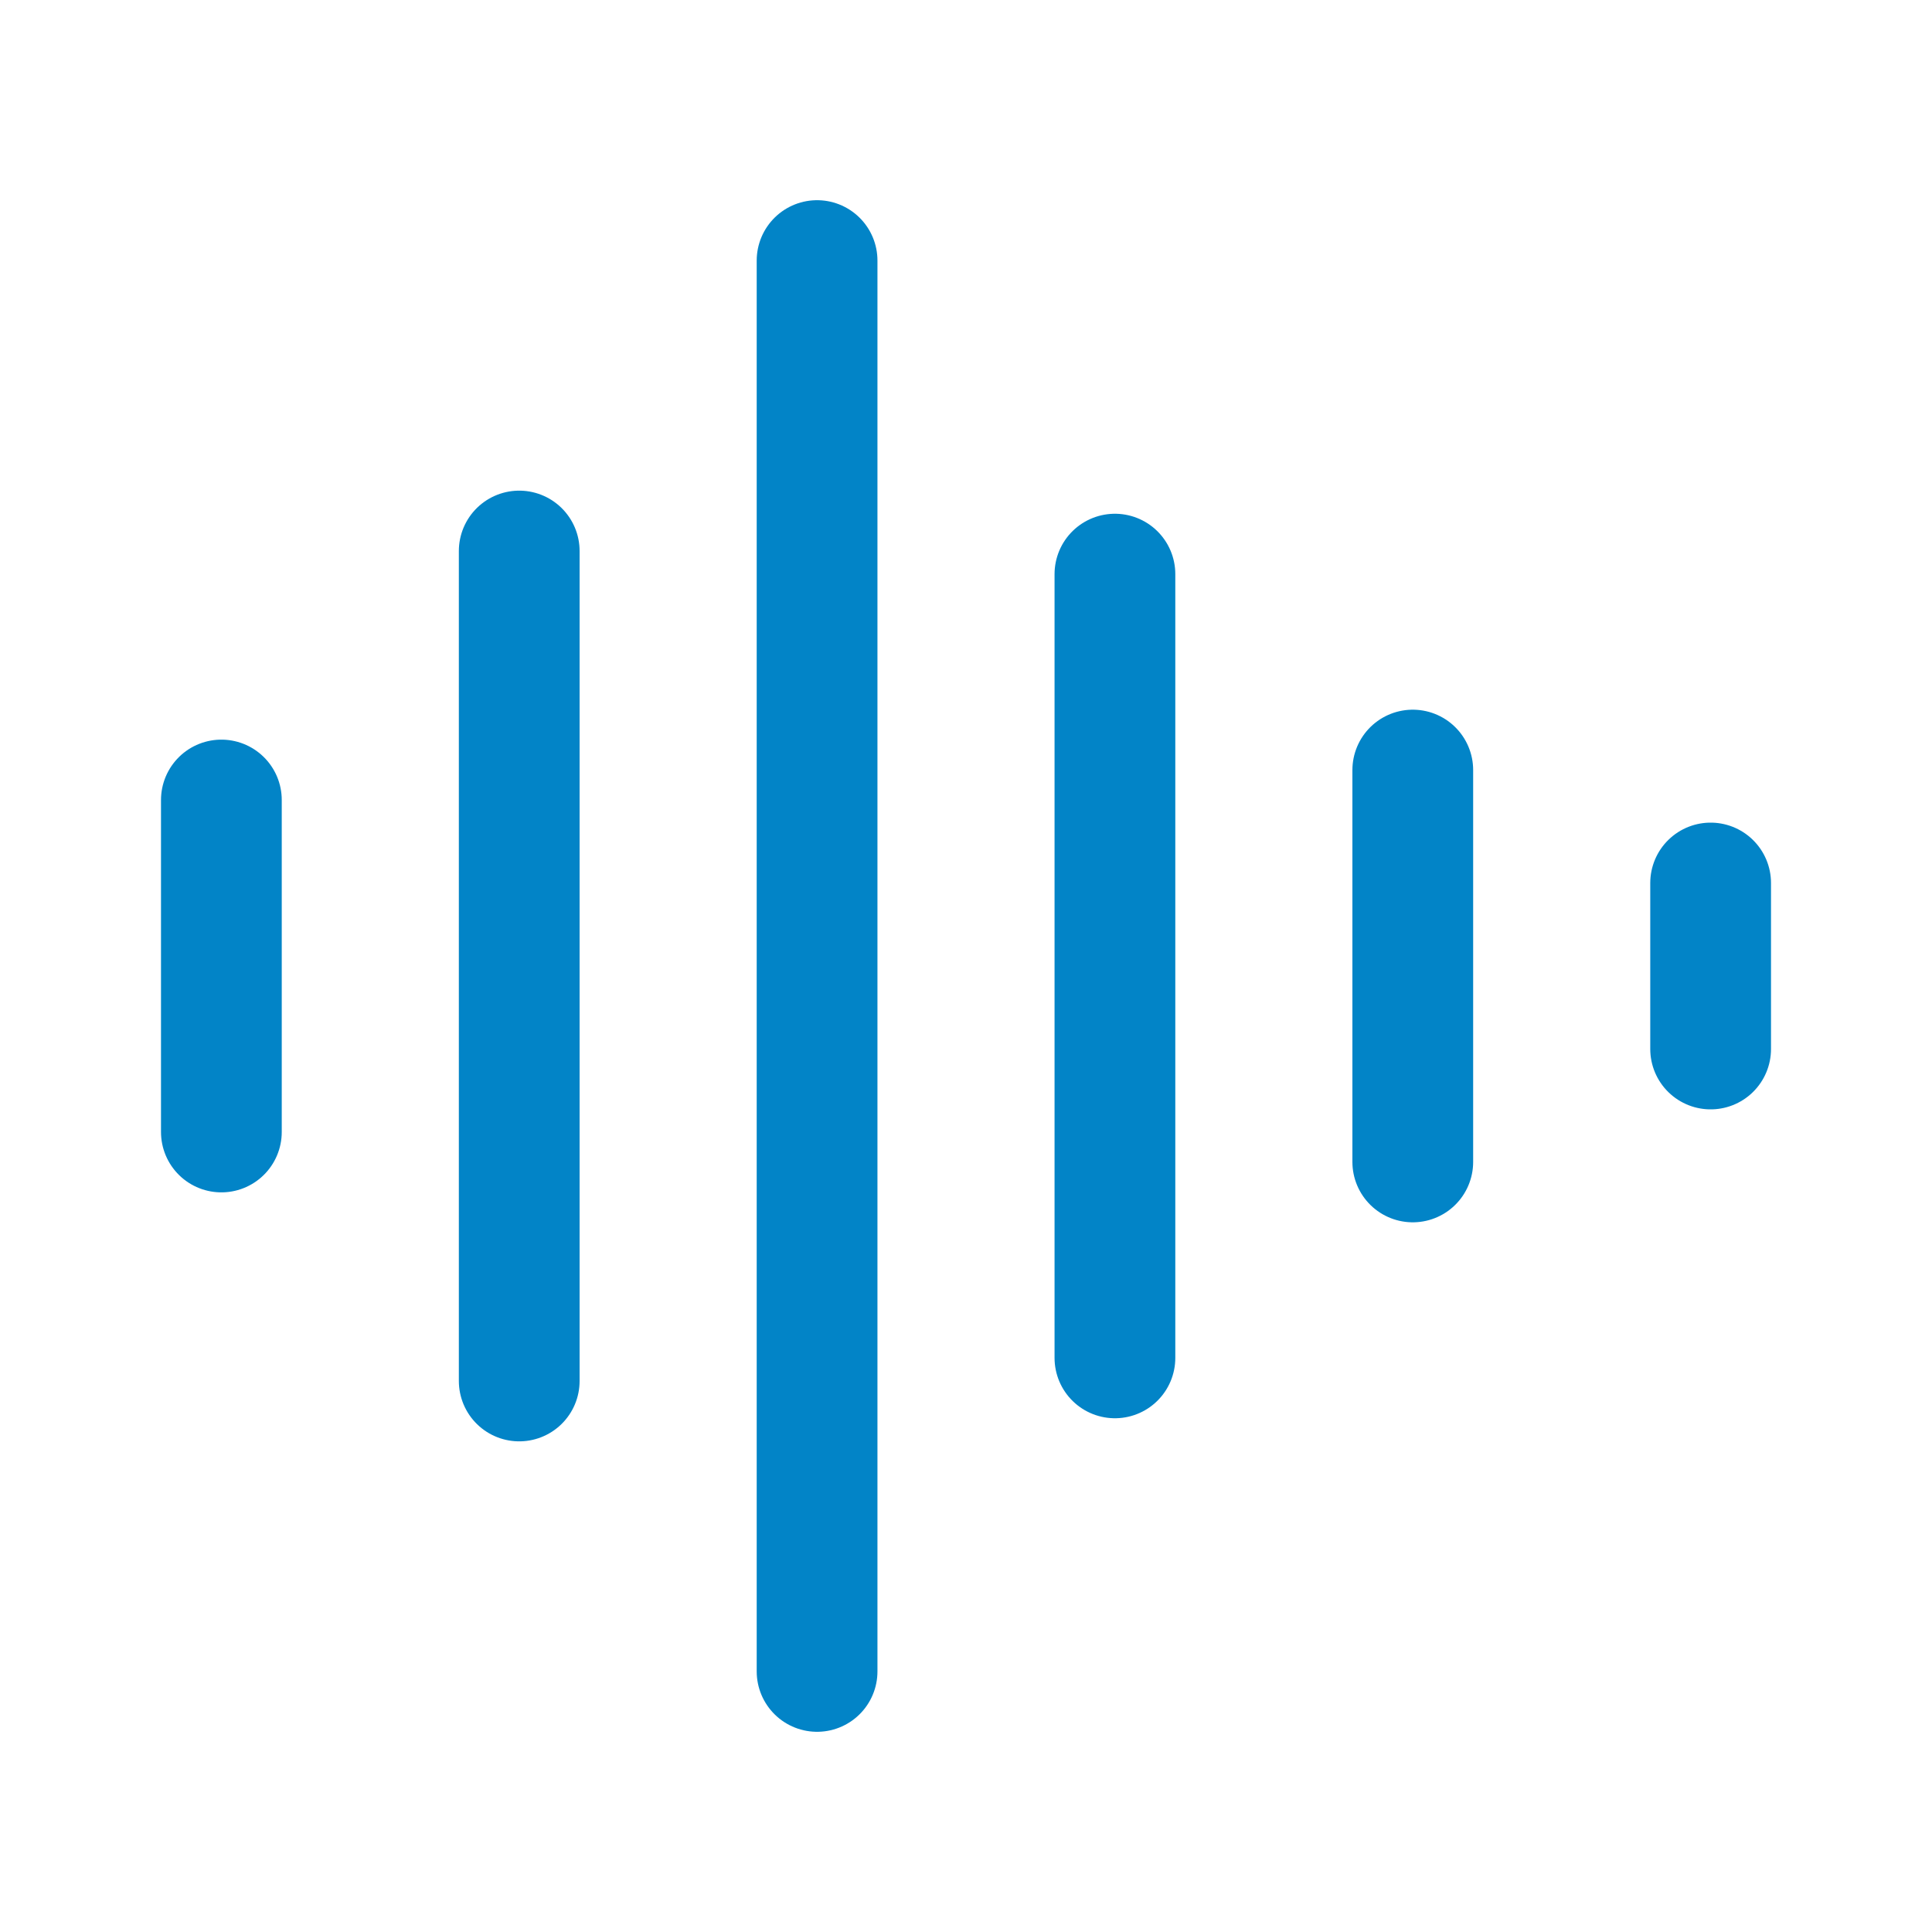 <svg xmlns="http://www.w3.org/2000/svg" width="10" height="10" viewBox="0 0 24 24" style="border: none;"><path fill="none" stroke="#0284c7" stroke-linecap="round" stroke-linejoin="round" stroke-width="1.5" d="M2.75 9.938v4.124m3.7-7.217v10.31m3.7-13.918v17.526m3.7-13.631v9.736m3.7-7.302v4.868m3.7-3.465v2.062"/></svg>